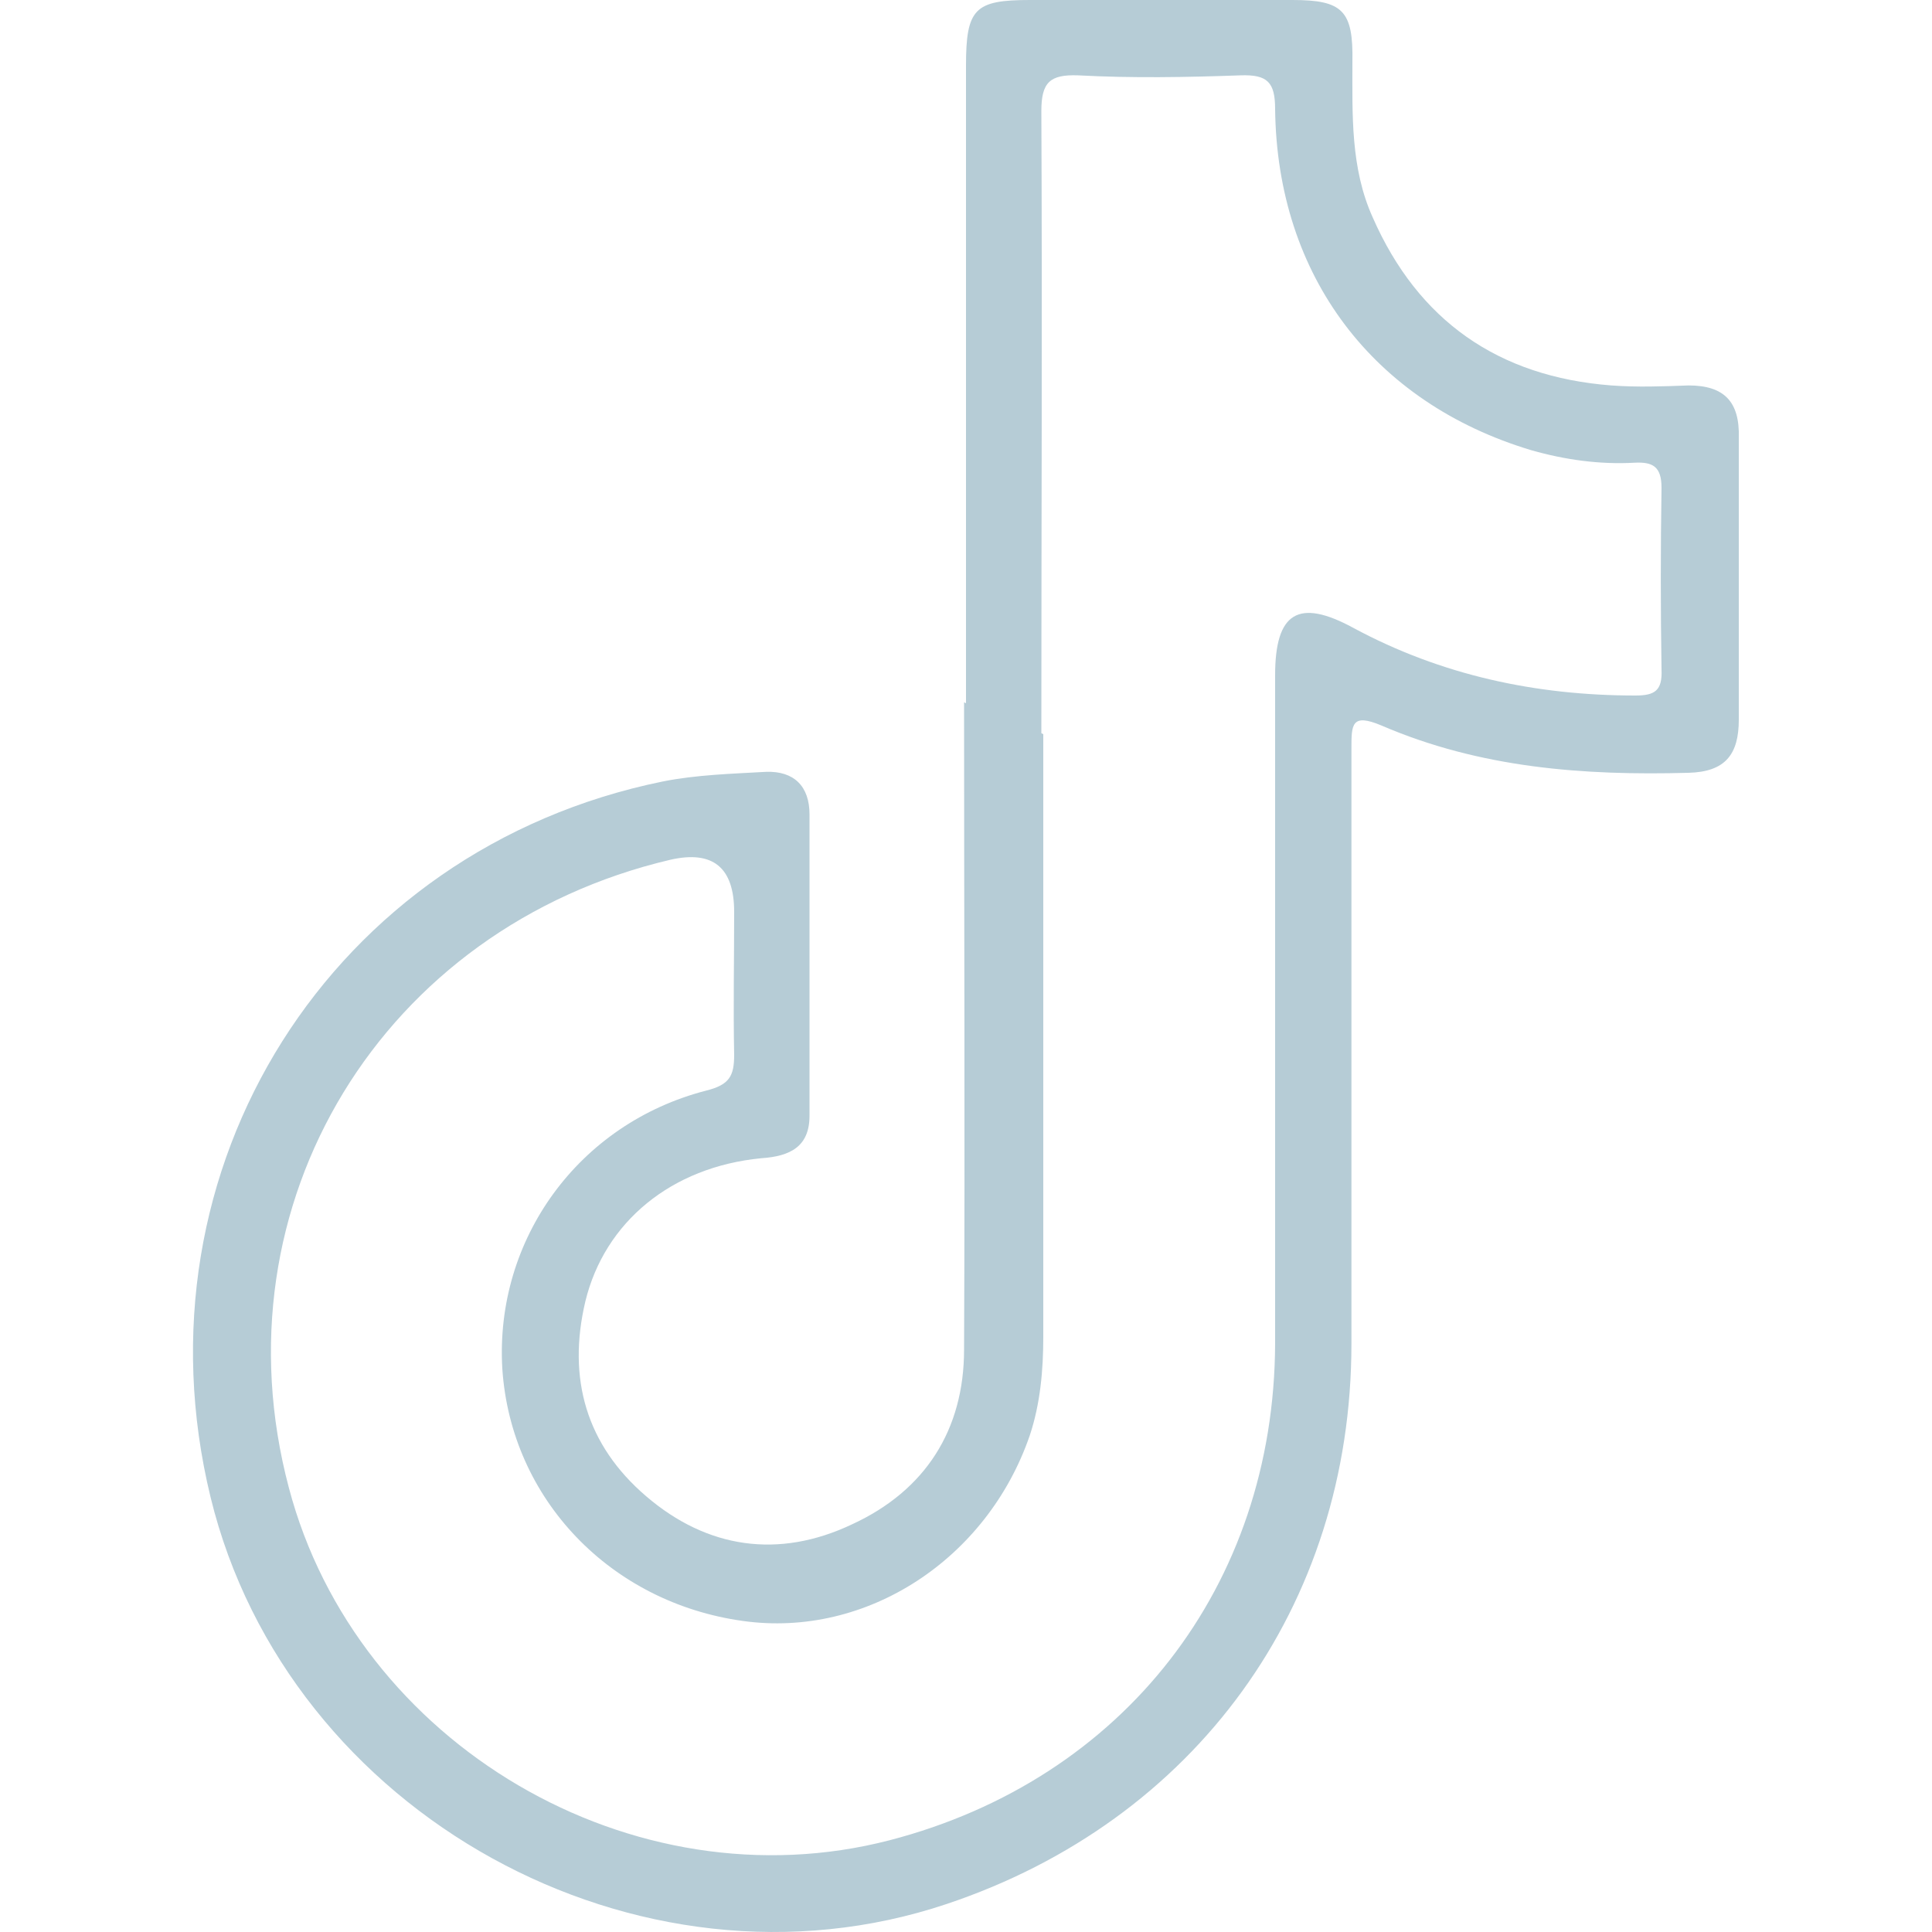 <?xml version="1.0" encoding="UTF-8"?>
<svg xmlns="http://www.w3.org/2000/svg" id="a" width="20" height="20" viewBox="0 0 20 20">
  <g id="b">
    <path d="M10,7.28V.68c0-.59.09-.68.66-.68h2.72c.52,0,.63.11.62.64,0,.55-.02,1.1.21,1.61.47,1.07,1.3,1.65,2.47,1.74.27.02.53.01.8,0,.37,0,.53.17.52.54,0,.97,0,1.95,0,2.92,0,.36-.14.54-.52.55-1.09.03-2.16-.05-3.18-.49-.31-.13-.31-.01-.31.24,0,2.05,0,4.11,0,6.16,0,2.72-1.62,4.94-4.19,5.8-3.19,1.07-6.82-.93-7.62-4.21-.83-3.41,1.25-6.71,4.68-7.41.35-.07.72-.08,1.07-.1.29-.01.45.15.45.44v3.12c0,.32-.2.42-.5.44-.93.09-1.62.66-1.82,1.48-.19.8.01,1.49.63,2.02.63.54,1.37.65,2.13.29.76-.35,1.16-.98,1.16-1.81.01-2.24,0-4.48,0-6.72v.02ZM10.8,7.6v6.24c0,.34-.03.69-.14,1.02-.44,1.28-1.69,2.1-2.97,1.92-1.37-.19-2.4-1.26-2.49-2.61-.08-1.34.79-2.54,2.11-2.88.24-.06.29-.15.29-.37-.01-.49,0-.98,0-1.48,0-.46-.22-.64-.66-.54-2.98.7-4.73,3.56-3.95,6.5.7,2.66,3.56,4.34,6.22,3.65,2.42-.63,3.98-2.63,3.99-5.14v-6.92c0-.65.24-.8.81-.49.91.49,1.89.7,2.92.7.2,0,.28-.05.27-.27-.01-.63-.01-1.25,0-1.88,0-.22-.09-.27-.28-.26-.36.02-.72-.03-1.07-.13-1.63-.49-2.63-1.8-2.65-3.53,0-.28-.08-.36-.36-.35-.56.02-1.12.03-1.68,0-.29-.01-.38.07-.38.37.01,2.15,0,4.29,0,6.44h0Z" fill="#b6ccd6" stroke-width="0"></path>
  </g>
</svg>
